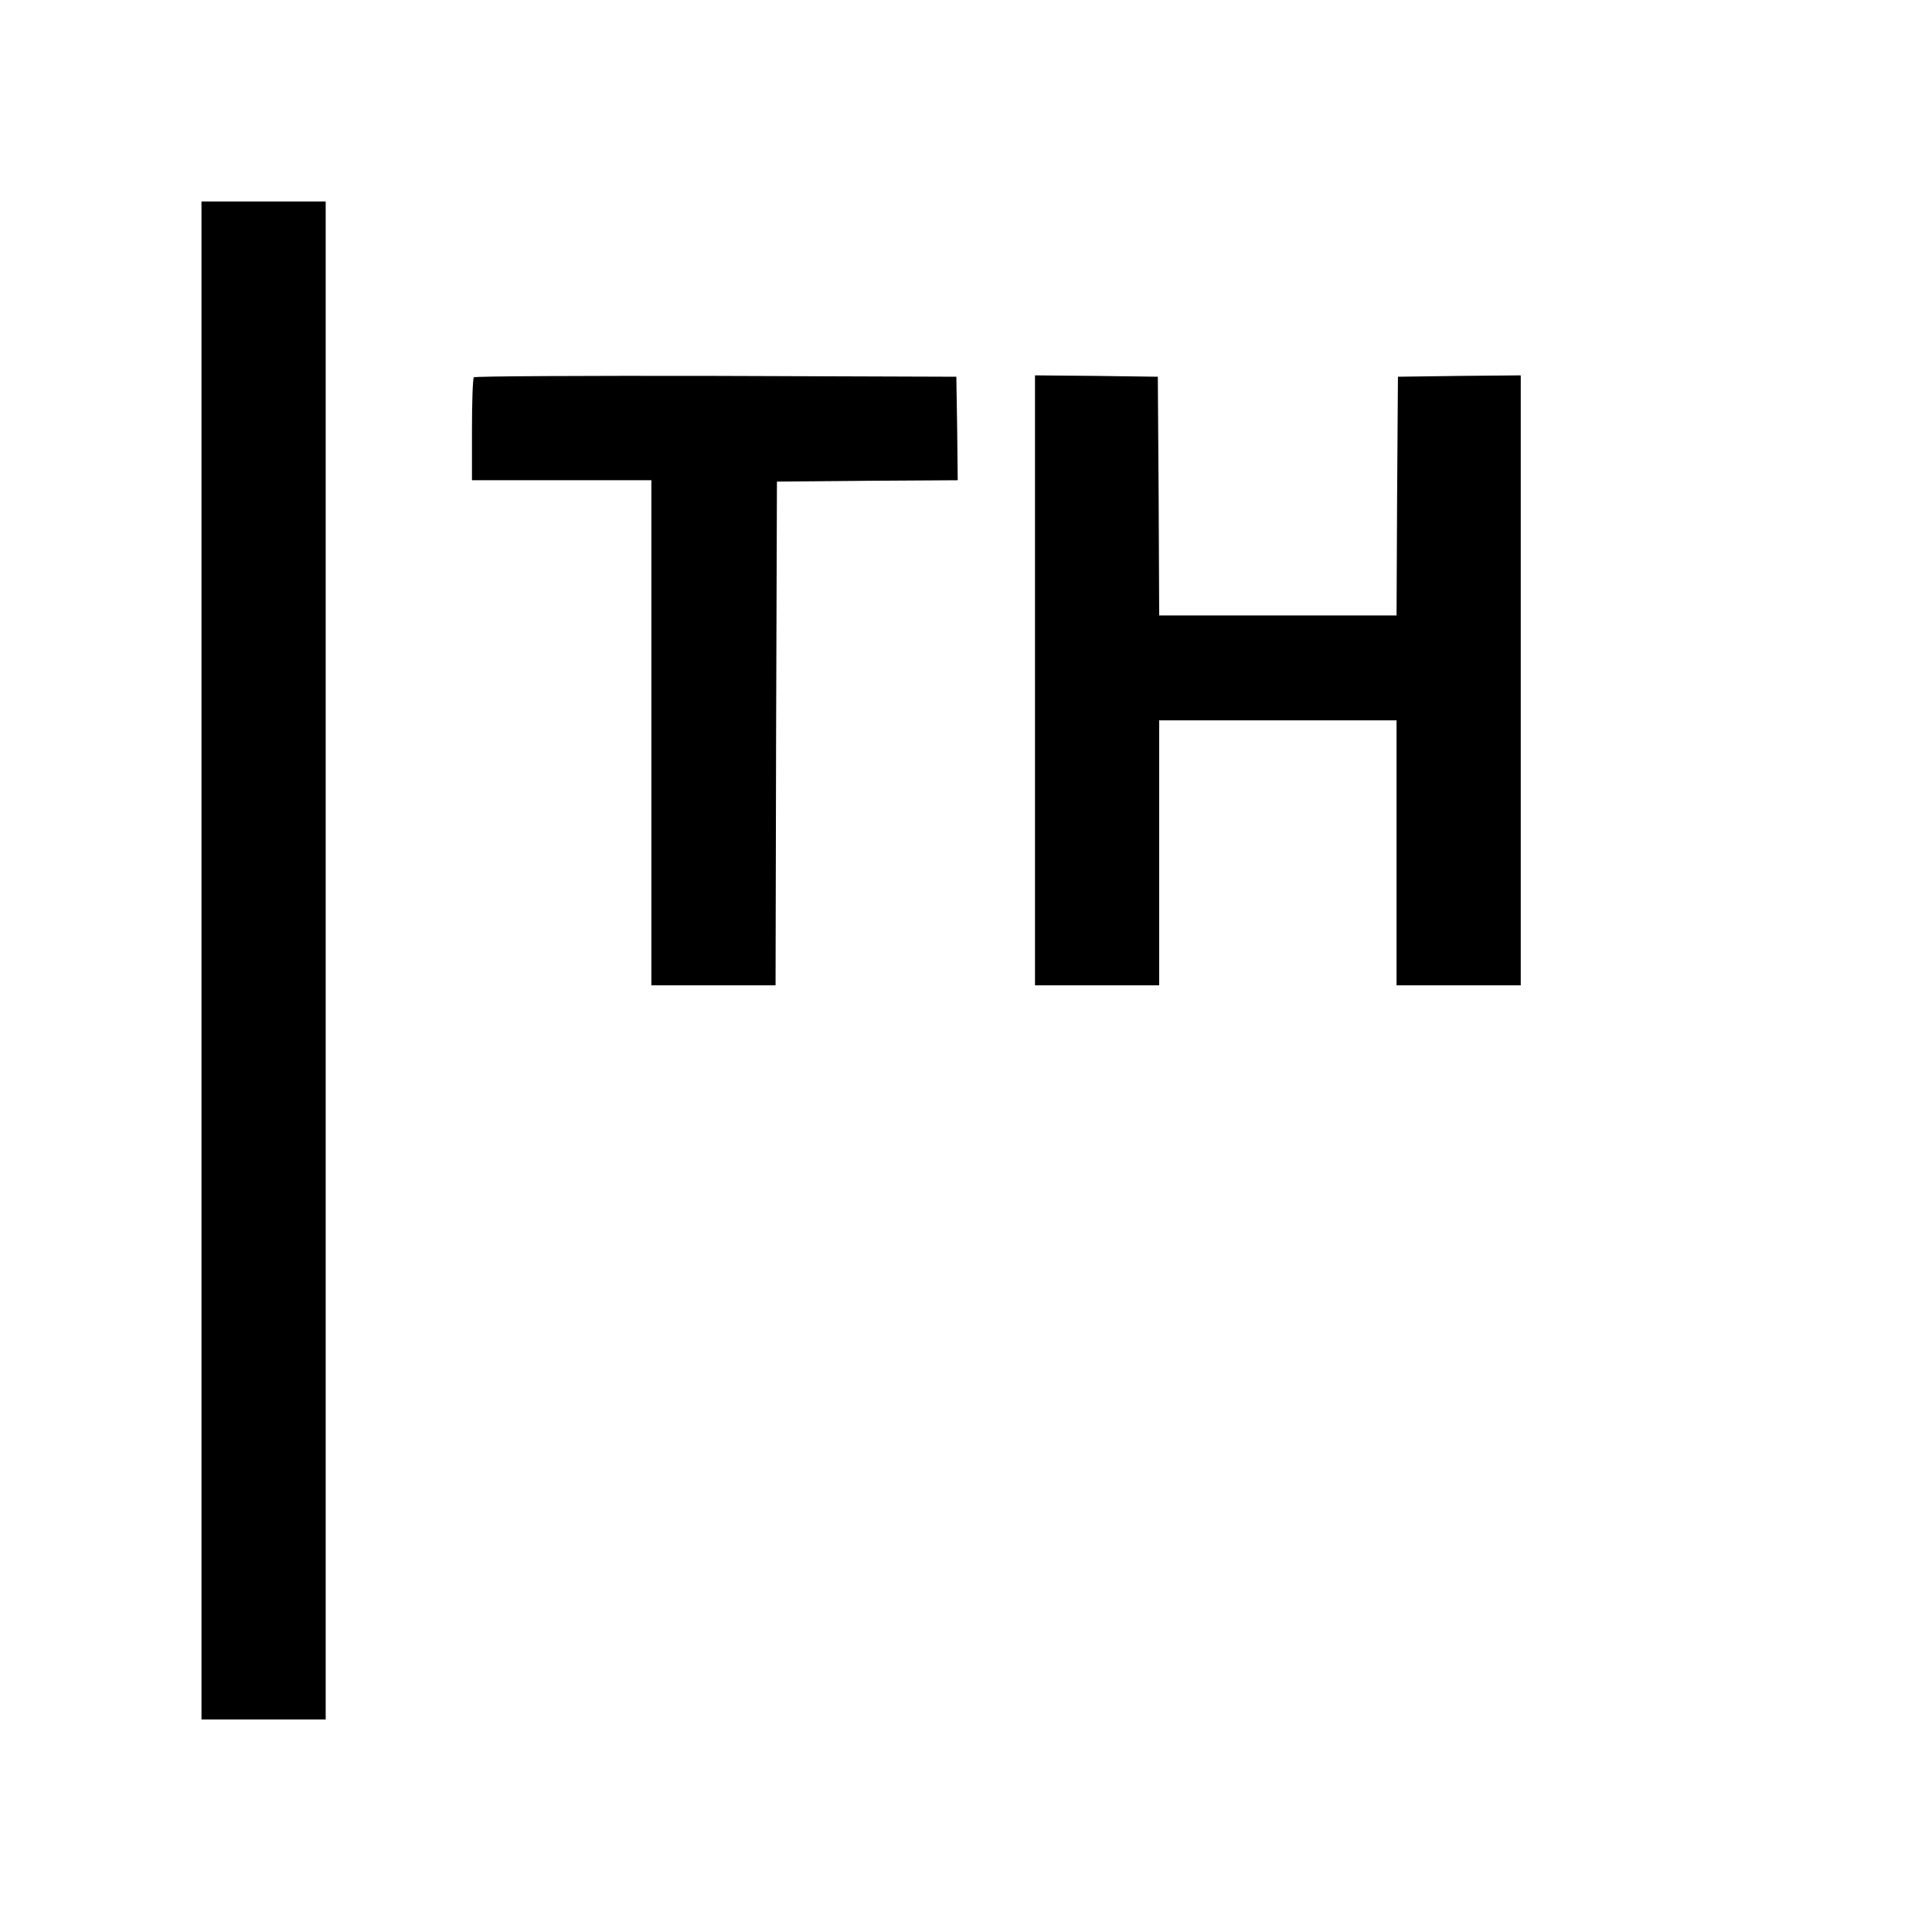 <?xml version="1.0" standalone="no"?>
<!DOCTYPE svg PUBLIC "-//W3C//DTD SVG 20010904//EN"
 "http://www.w3.org/TR/2001/REC-SVG-20010904/DTD/svg10.dtd">
<svg version="1.0" xmlns="http://www.w3.org/2000/svg"
 width="700pt" height="700pt" viewBox="0 0 700 700"
 preserveAspectRatio="xMidYMid meet">
<g transform="translate(0,700) scale(0.1,-0.1)"
fill="#000000" stroke="none">
<path d="M730 3520 l0 -2750 225 0 225 0 0 2750 0 2750 -225 0 -225 0 0 -2750z"/>
<path d="M1717 5633 c-4 -3 -7 -89 -7 -190 l0 -183 325 0 325 0 0 -915 0 -915
225 0 225 0 2 913 3 912 328 3 327 2 -2 188 -3 187 -871 3 c-479 1 -874 -1
-877 -5z"/>
<path d="M3750 4535 l0 -1105 225 0 225 0 0 480 0 480 430 0 430 0 0 -480 0
-480 225 0 225 0 0 1105 0 1105 -222 -2 -223 -3 -3 -432 -2 -433 -430 0 -430
0 -2 433 -3 432 -222 3 -223 2 0 -1105z"/>
</g>
</svg>

